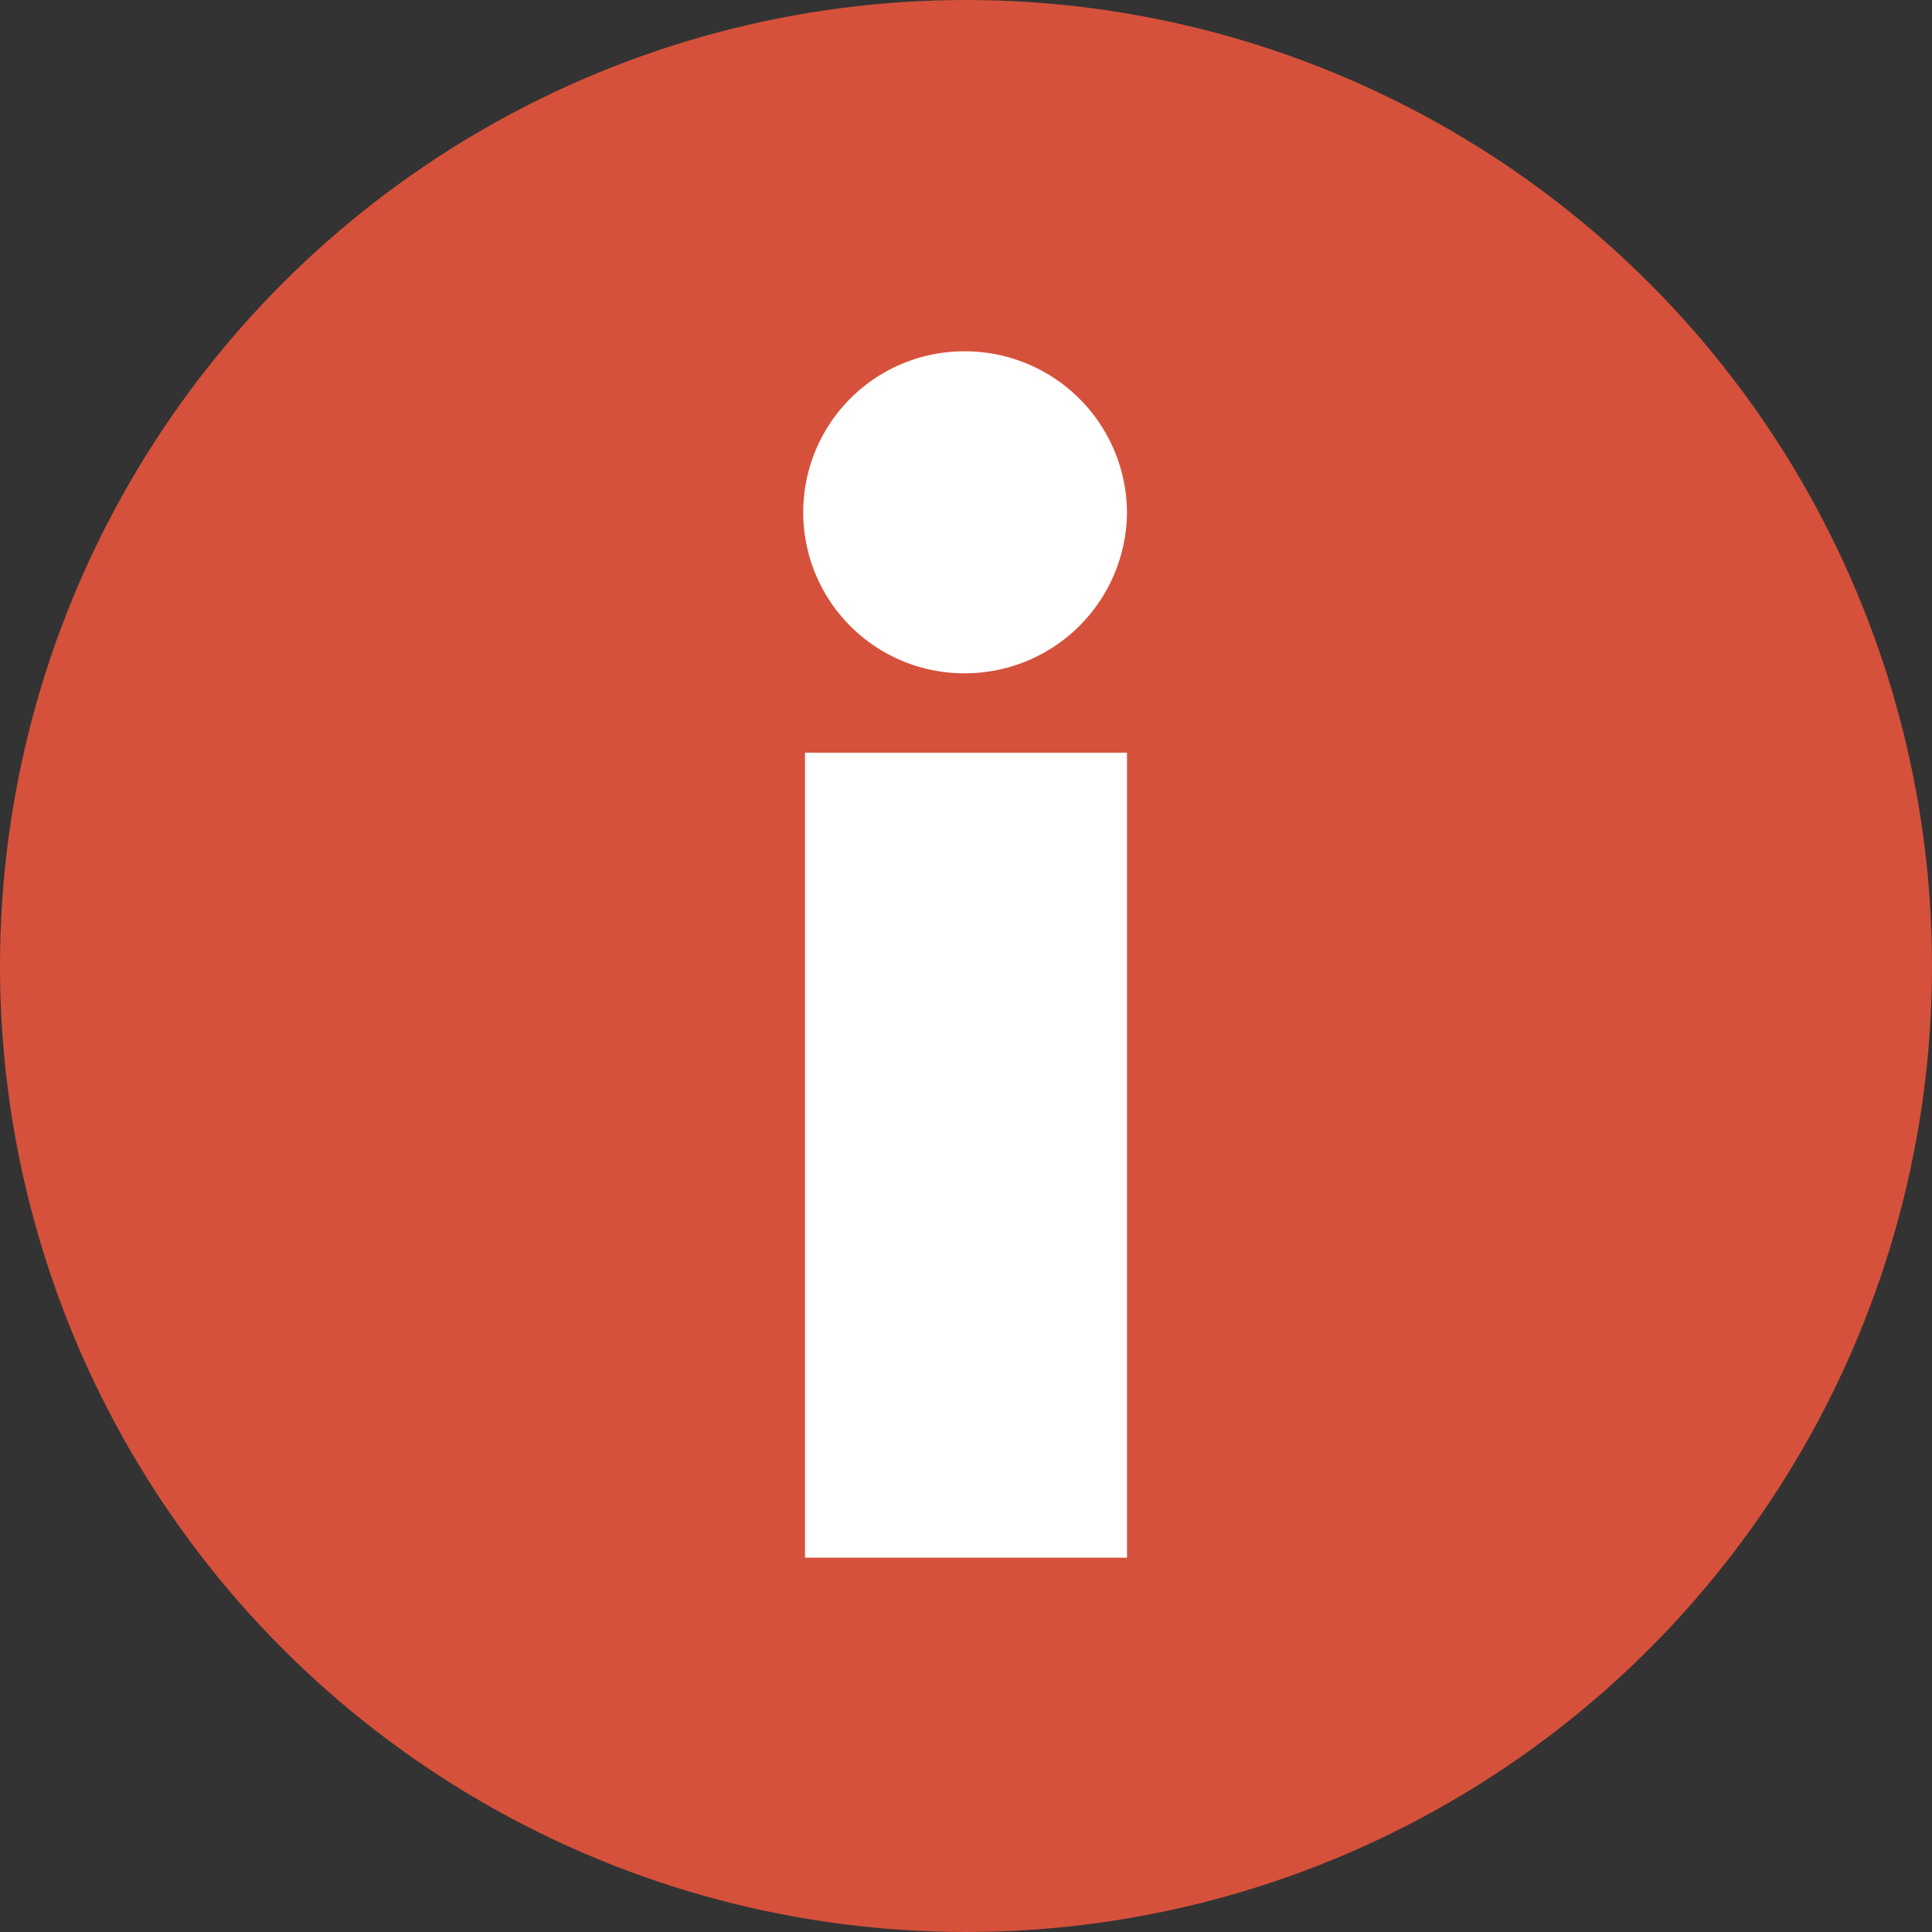<svg id="Atoms_icons_info" data-name="Atoms / icons / info" xmlns="http://www.w3.org/2000/svg" width="12" height="12" viewBox="0 0 12 12">
  <rect x="0" y="0" width="12" height="12" fill="#333333" stroke="none"/>
  <g id="info">
    <circle id="Oval_5" data-name="Oval 5" cx="6" cy="6" r="6" fill="#d6513b"/>
    <path id="i" d="M2,7.493H0v-5H2v5ZM.989,2a1,1,0,0,1,0-2A1.007,1.007,0,0,1,2,1,1.007,1.007,0,0,1,.989,2Z" transform="translate(5 2.182)" fill="#fff"/>
  </g>
</svg>
